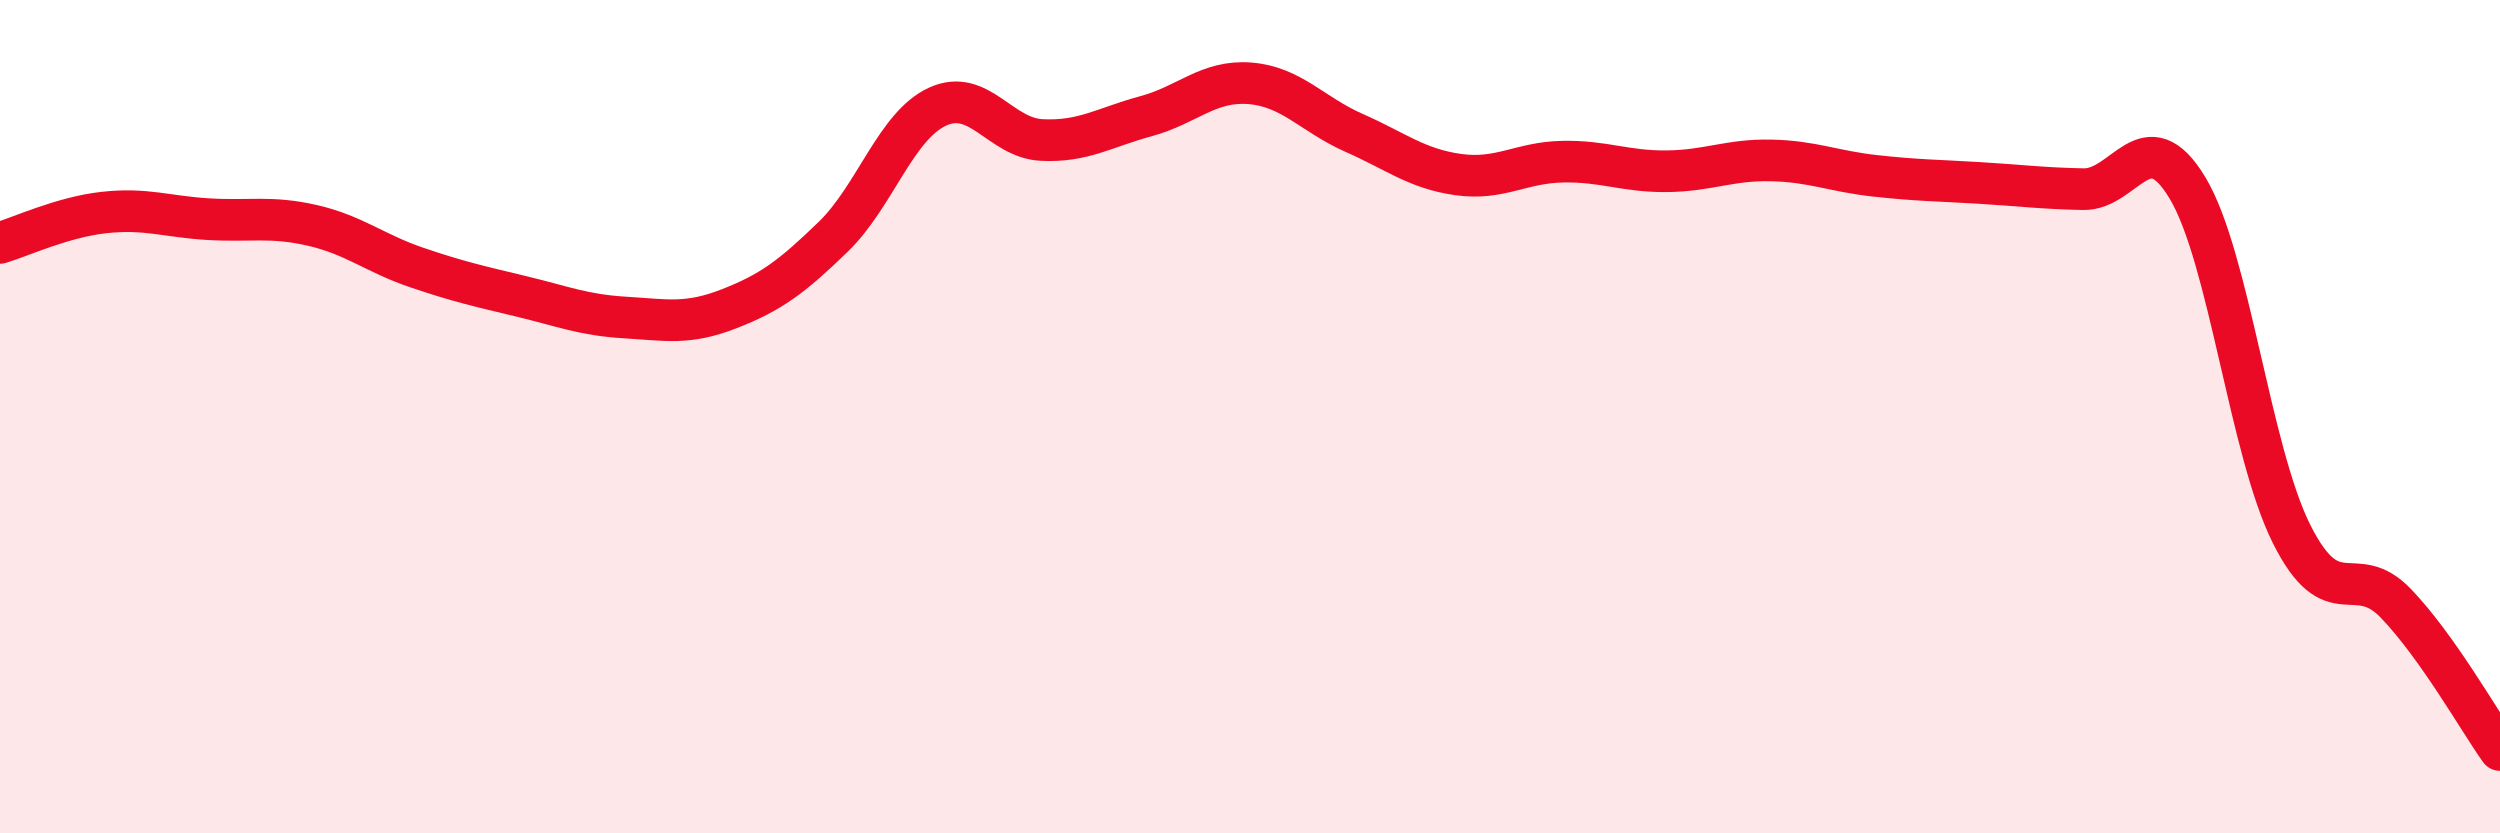 
    <svg width="60" height="20" viewBox="0 0 60 20" xmlns="http://www.w3.org/2000/svg">
      <path
        d="M 0,5.83 C 0.5,5.68 1.5,5.21 2.5,5.1 C 3.5,4.99 4,5.2 5,5.26 C 6,5.32 6.5,5.18 7.5,5.41 C 8.5,5.64 9,6.08 10,6.42 C 11,6.76 11.5,6.87 12.5,7.11 C 13.5,7.35 14,7.56 15,7.62 C 16,7.68 16.5,7.8 17.5,7.41 C 18.5,7.02 19,6.65 20,5.68 C 21,4.71 21.5,3.02 22.5,2.56 C 23.5,2.1 24,3.31 25,3.36 C 26,3.41 26.5,3.06 27.5,2.79 C 28.5,2.52 29,1.92 30,2 C 31,2.08 31.5,2.75 32.5,3.19 C 33.5,3.63 34,4.05 35,4.19 C 36,4.33 36.5,3.9 37.5,3.88 C 38.5,3.86 39,4.12 40,4.11 C 41,4.1 41.5,3.83 42.5,3.85 C 43.5,3.87 44,4.11 45,4.22 C 46,4.33 46.5,4.33 47.5,4.39 C 48.5,4.45 49,4.52 50,4.54 C 51,4.56 51.5,2.85 52.5,4.51 C 53.5,6.17 54,10.83 55,12.82 C 56,14.81 56.5,13.44 57.5,14.48 C 58.5,15.52 59.5,17.3 60,18L60 20L0 20Z"
        fill="#EB0A25"
        opacity="0.1"
        stroke-linecap="round"
        stroke-linejoin="round"
      />
      <path
        d="M 0,5.83 C 0.5,5.68 1.5,5.21 2.5,5.1 C 3.5,4.99 4,5.2 5,5.26 C 6,5.32 6.5,5.18 7.5,5.41 C 8.5,5.64 9,6.08 10,6.42 C 11,6.76 11.5,6.87 12.5,7.11 C 13.5,7.35 14,7.56 15,7.62 C 16,7.68 16.5,7.8 17.5,7.41 C 18.5,7.02 19,6.65 20,5.68 C 21,4.71 21.5,3.02 22.5,2.56 C 23.5,2.1 24,3.31 25,3.36 C 26,3.41 26.5,3.06 27.5,2.79 C 28.5,2.52 29,1.92 30,2 C 31,2.08 31.5,2.75 32.5,3.19 C 33.5,3.63 34,4.05 35,4.19 C 36,4.33 36.5,3.9 37.5,3.88 C 38.5,3.86 39,4.12 40,4.11 C 41,4.1 41.5,3.83 42.5,3.85 C 43.5,3.87 44,4.11 45,4.22 C 46,4.33 46.5,4.33 47.5,4.39 C 48.5,4.45 49,4.52 50,4.54 C 51,4.56 51.5,2.85 52.5,4.51 C 53.5,6.17 54,10.83 55,12.82 C 56,14.81 56.5,13.44 57.5,14.48 C 58.5,15.52 59.5,17.3 60,18"
        stroke="#EB0A25"
        stroke-width="1"
        fill="none"
        stroke-linecap="round"
        stroke-linejoin="round"
      />
    </svg>
  
